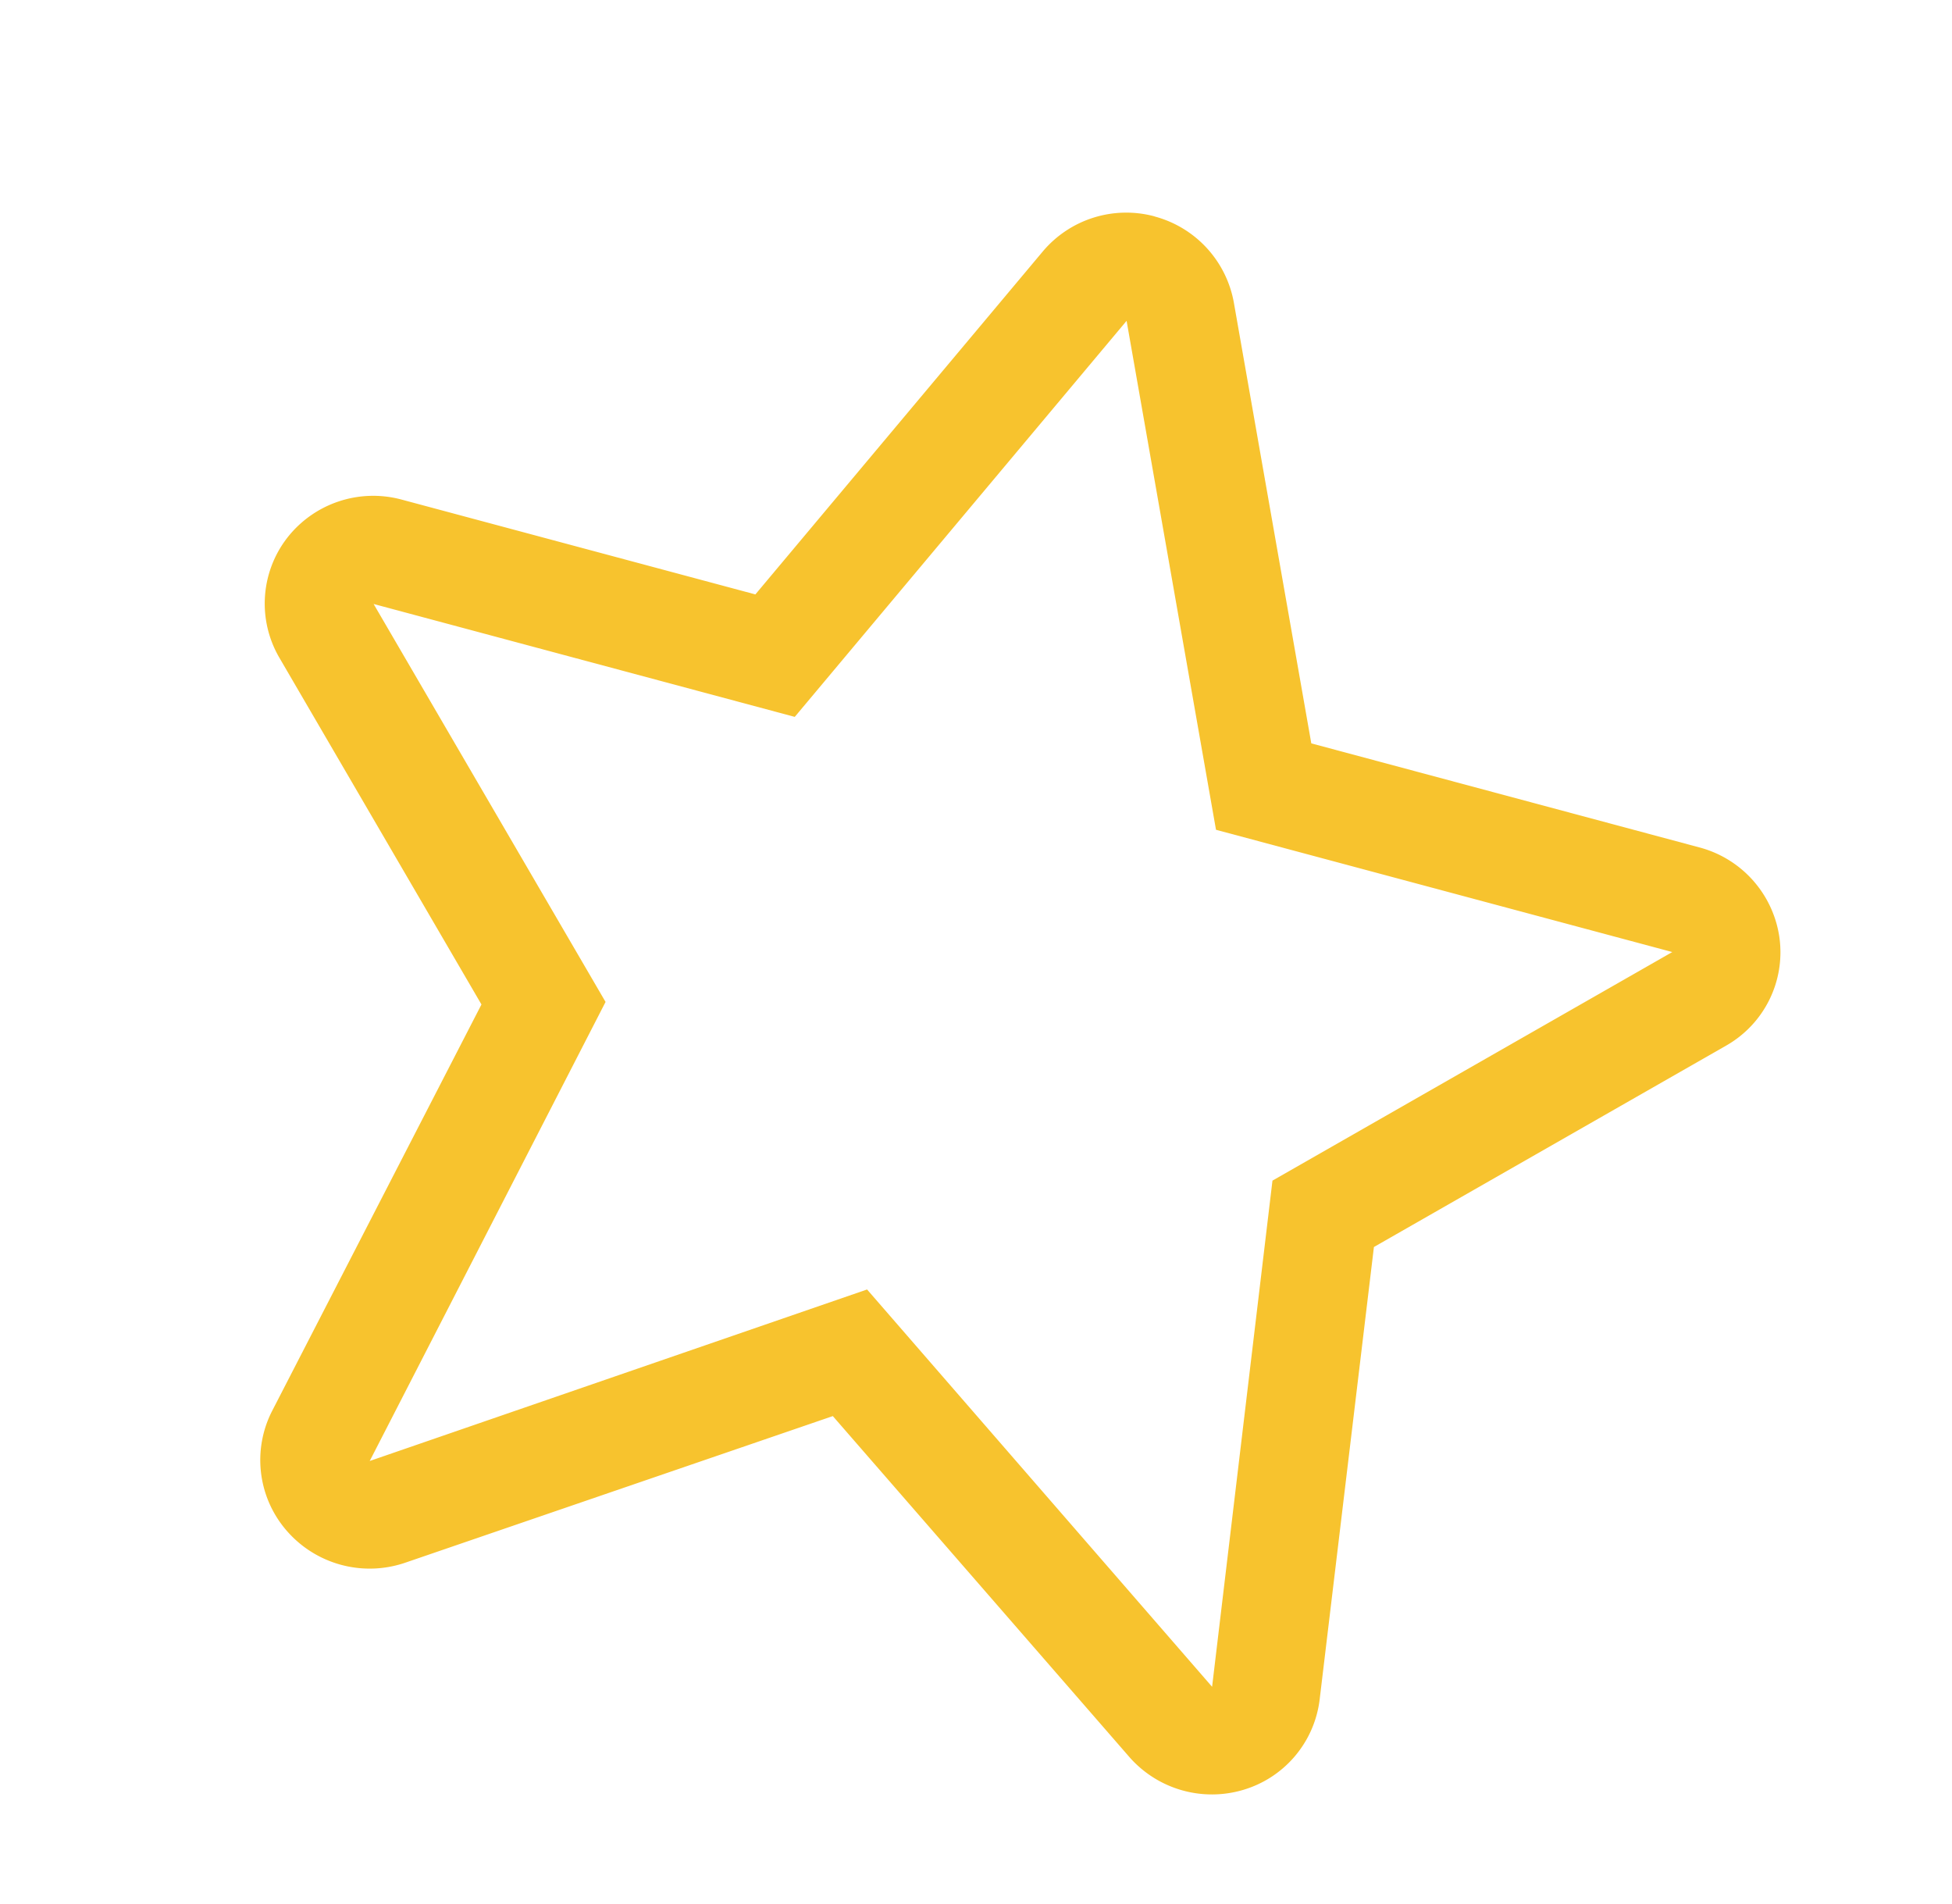<svg width="40" height="39" viewBox="0 0 40 39" xmlns="http://www.w3.org/2000/svg">
    <path d="M23.086 6.573 24.918 17l9.35 2.505-8.193 4.683-1.237 10.37-7.07-8.14-10.192 3.514 4.833-9.405-4.753-8.153 8.63 2.313 6.8-8.114Zm.573-2.14a2.235 2.235 0 0 0-2.289.717l-5.891 7.028-7.25-1.943a2.234 2.234 0 0 0-2.346.787 2.2 2.2 0 0 0-.157 2.455l4.14 7.102-4.29 8.328a2.206 2.206 0 0 0 .31 2.466 2.25 2.25 0 0 0 2.42.642l8.76-3.003 6.07 6.977a2.25 2.25 0 0 0 2.343.68 2.208 2.208 0 0 0 1.563-1.85l1.112-9.271 7.228-4.132a2.2 2.2 0 0 0 1.083-2.198 2.234 2.234 0 0 0-1.624-1.852l-7.97-2.136L25.284 6.2a2.235 2.235 0 0 0-1.624-1.765Z"
          fill="#F7C32E" fill-rule="evenodd"/>
</svg>